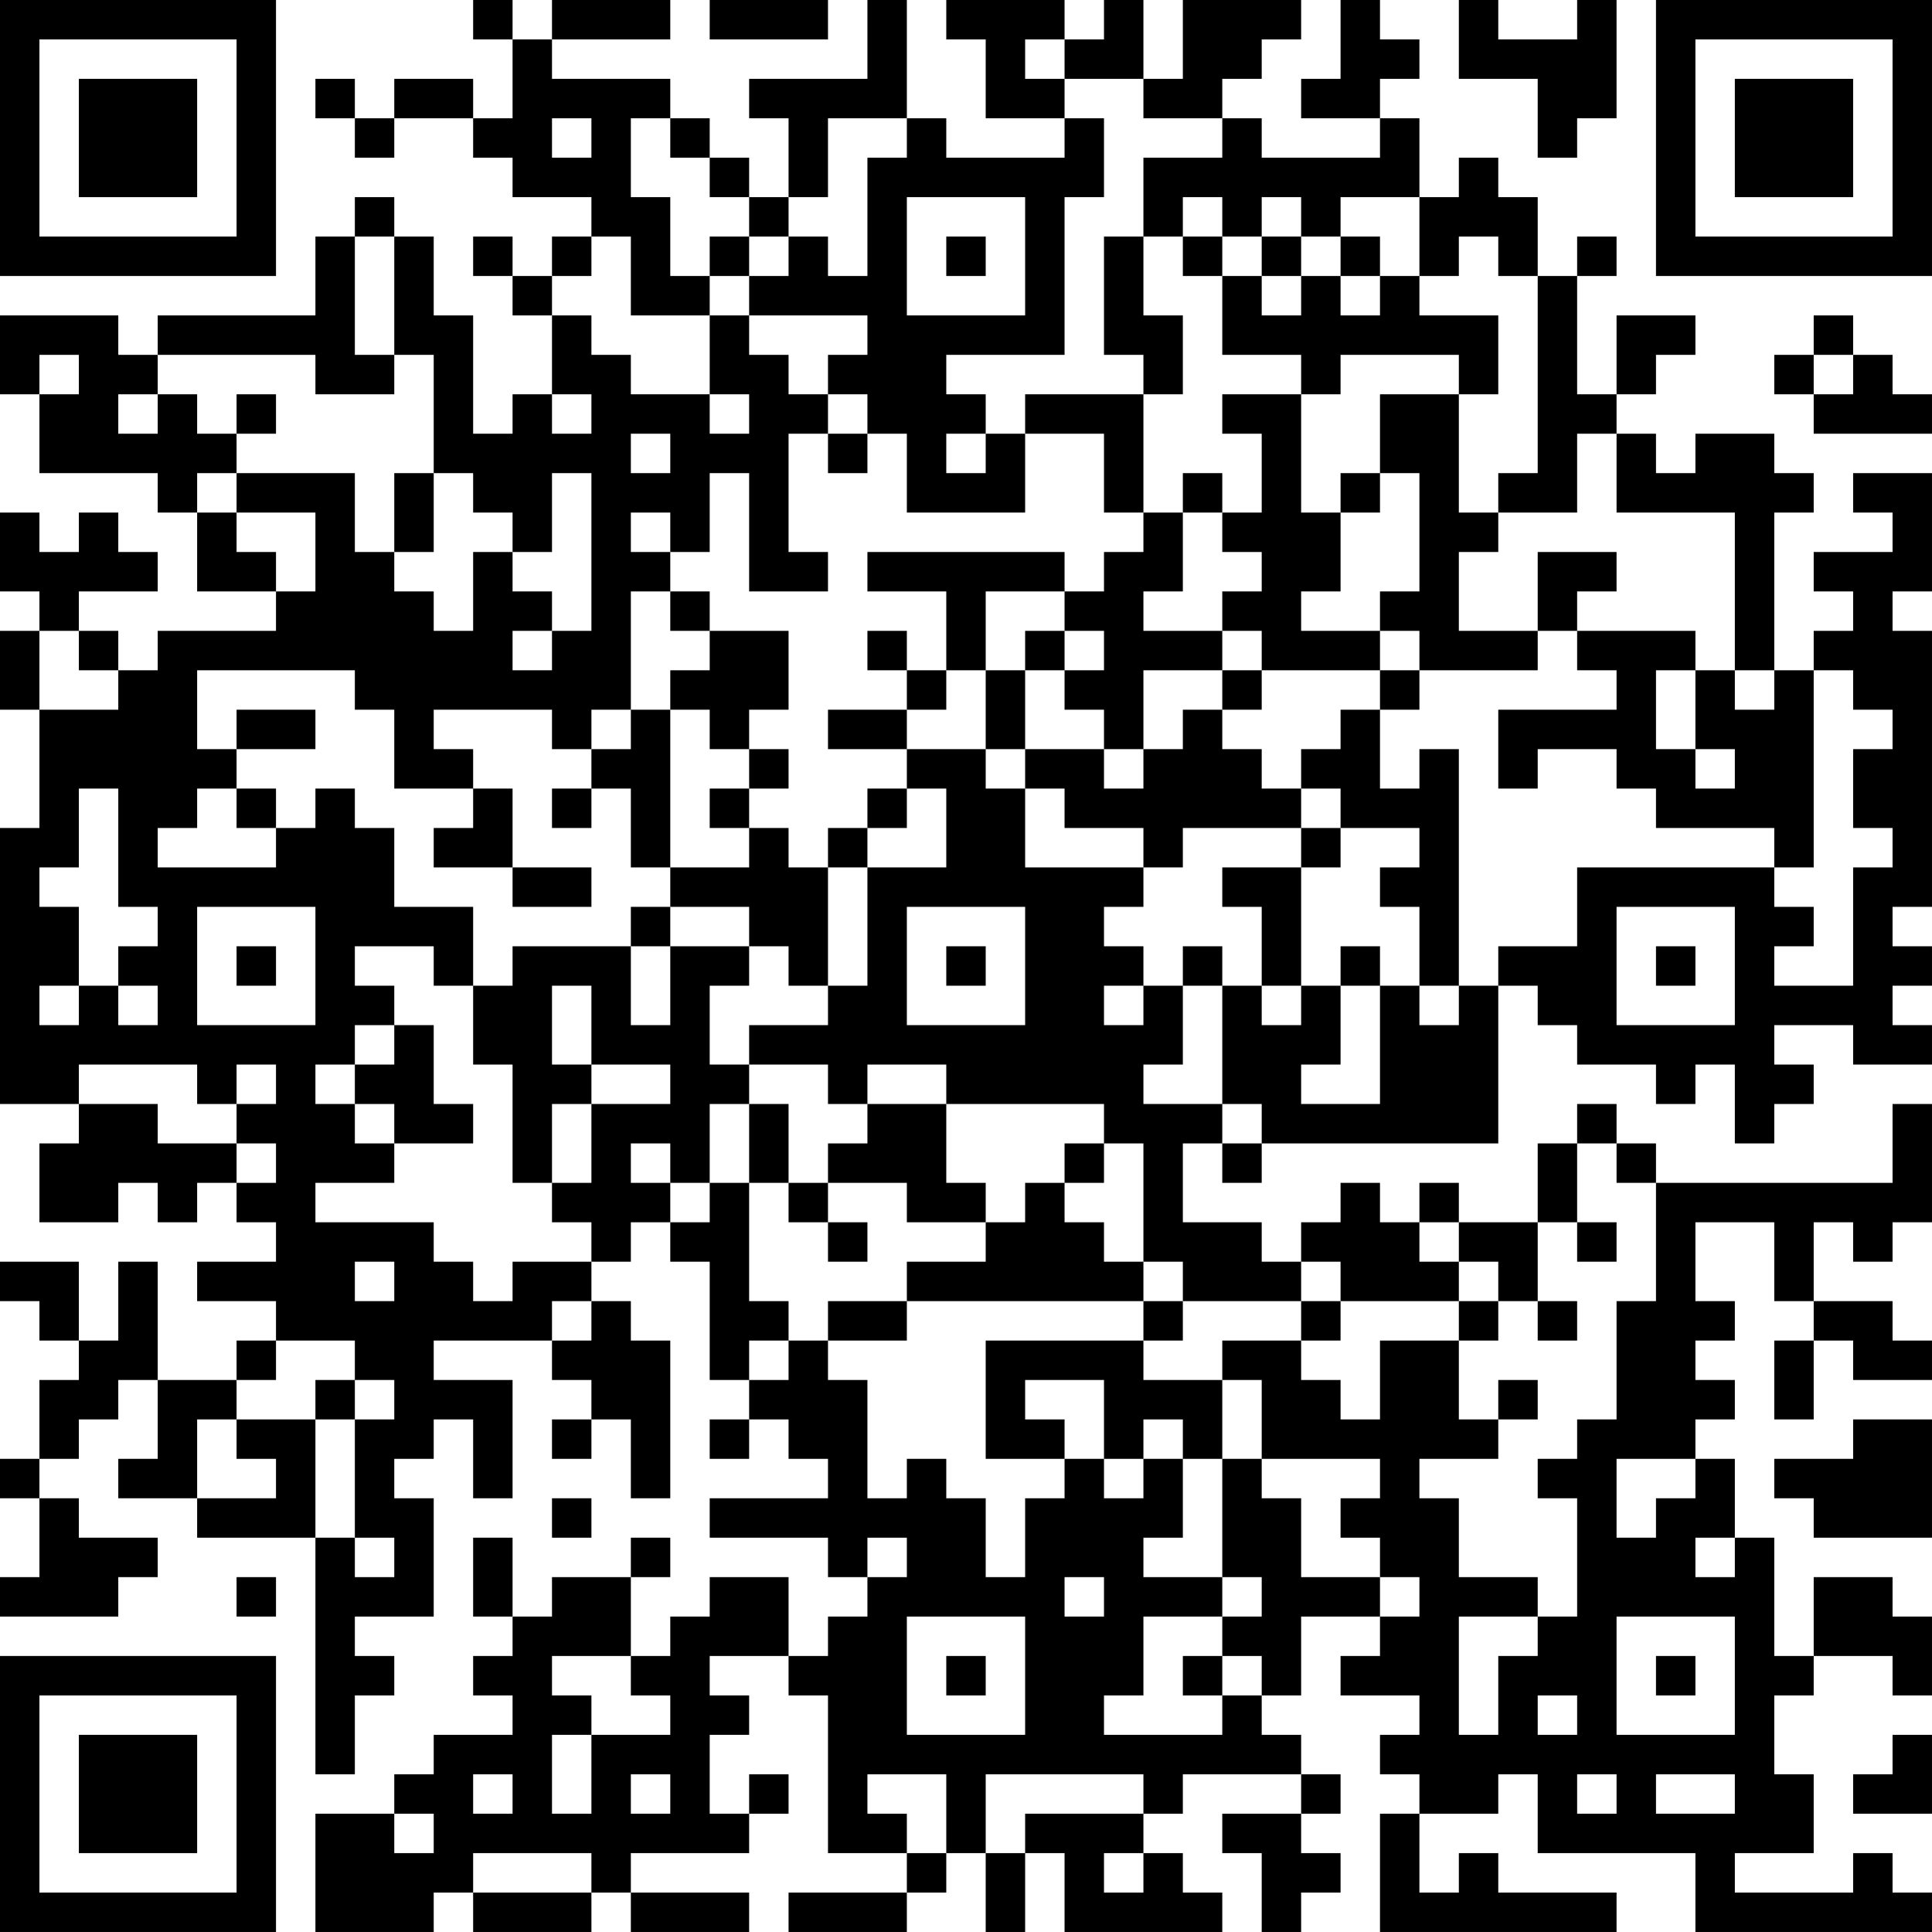<?xml version="1.0" encoding="UTF-8"?>
<svg xmlns="http://www.w3.org/2000/svg" version="1.1" width="250" height="250" viewBox="0 0 250 250"><rect x="0" y="0" width="250" height="250" fill="#ffffff"/><g transform="scale(5.102)"><g transform="translate(0,0)"><path fill-rule="evenodd" d="M12 0L12 1L13 1L13 3L12 3L12 2L10 2L10 3L9 3L9 2L8 2L8 3L9 3L9 4L10 4L10 3L12 3L12 4L13 4L13 5L15 5L15 6L14 6L14 7L13 7L13 6L12 6L12 7L13 7L13 8L14 8L14 10L13 10L13 11L12 11L12 8L11 8L11 6L10 6L10 5L9 5L9 6L8 6L8 8L4 8L4 9L3 9L3 8L0 8L0 10L1 10L1 12L4 12L4 13L5 13L5 15L7 15L7 16L4 16L4 17L3 17L3 16L2 16L2 15L4 15L4 14L3 14L3 13L2 13L2 14L1 14L1 13L0 13L0 15L1 15L1 16L0 16L0 18L1 18L1 21L0 21L0 28L2 28L2 29L1 29L1 31L3 31L3 30L4 30L4 31L5 31L5 30L6 30L6 31L7 31L7 32L5 32L5 33L7 33L7 34L6 34L6 35L4 35L4 32L3 32L3 34L2 34L2 32L0 32L0 33L1 33L1 34L2 34L2 35L1 35L1 37L0 37L0 38L1 38L1 40L0 40L0 41L3 41L3 40L4 40L4 39L2 39L2 38L1 38L1 37L2 37L2 36L3 36L3 35L4 35L4 37L3 37L3 38L5 38L5 39L8 39L8 45L9 45L9 43L10 43L10 42L9 42L9 41L11 41L11 38L10 38L10 37L11 37L11 36L12 36L12 38L13 38L13 35L11 35L11 34L14 34L14 35L15 35L15 36L14 36L14 37L15 37L15 36L16 36L16 38L17 38L17 34L16 34L16 33L15 33L15 32L16 32L16 31L17 31L17 32L18 32L18 35L19 35L19 36L18 36L18 37L19 37L19 36L20 36L20 37L21 37L21 38L18 38L18 39L21 39L21 40L22 40L22 41L21 41L21 42L20 42L20 40L18 40L18 41L17 41L17 42L16 42L16 40L17 40L17 39L16 39L16 40L14 40L14 41L13 41L13 39L12 39L12 41L13 41L13 42L12 42L12 43L13 43L13 44L11 44L11 45L10 45L10 46L8 46L8 49L11 49L11 48L12 48L12 49L15 49L15 48L16 48L16 49L19 49L19 48L16 48L16 47L19 47L19 46L20 46L20 45L19 45L19 46L18 46L18 44L19 44L19 43L18 43L18 42L20 42L20 43L21 43L21 47L23 47L23 48L20 48L20 49L23 49L23 48L24 48L24 47L25 47L25 49L26 49L26 47L27 47L27 49L31 49L31 48L30 48L30 47L29 47L29 46L30 46L30 45L33 45L33 46L31 46L31 47L32 47L32 49L33 49L33 48L34 48L34 47L33 47L33 46L34 46L34 45L33 45L33 44L32 44L32 43L33 43L33 41L35 41L35 42L34 42L34 43L36 43L36 44L35 44L35 45L36 45L36 46L35 46L35 49L41 49L41 48L38 48L38 47L37 47L37 48L36 48L36 46L38 46L38 45L39 45L39 47L43 47L43 49L49 49L49 48L48 48L48 47L47 47L47 48L44 48L44 47L46 47L46 45L45 45L45 43L46 43L46 42L48 42L48 43L49 43L49 41L48 41L48 40L46 40L46 42L45 42L45 39L44 39L44 37L43 37L43 36L44 36L44 35L43 35L43 34L44 34L44 33L43 33L43 31L45 31L45 33L46 33L46 34L45 34L45 36L46 36L46 34L47 34L47 35L49 35L49 34L48 34L48 33L46 33L46 31L47 31L47 32L48 32L48 31L49 31L49 28L48 28L48 30L42 30L42 29L41 29L41 28L40 28L40 29L39 29L39 31L37 31L37 30L36 30L36 31L35 31L35 30L34 30L34 31L33 31L33 32L32 32L32 31L30 31L30 29L31 29L31 30L32 30L32 29L38 29L38 25L39 25L39 26L40 26L40 27L42 27L42 28L43 28L43 27L44 27L44 29L45 29L45 28L46 28L46 27L45 27L45 26L47 26L47 27L49 27L49 26L48 26L48 25L49 25L49 24L48 24L48 23L49 23L49 16L48 16L48 15L49 15L49 12L47 12L47 13L48 13L48 14L46 14L46 15L47 15L47 16L46 16L46 17L45 17L45 13L46 13L46 12L45 12L45 11L43 11L43 12L42 12L42 11L41 11L41 10L42 10L42 9L43 9L43 8L41 8L41 10L40 10L40 7L41 7L41 6L40 6L40 7L39 7L39 5L38 5L38 4L37 4L37 5L36 5L36 3L35 3L35 2L36 2L36 1L35 1L35 0L34 0L34 2L33 2L33 3L35 3L35 4L32 4L32 3L31 3L31 2L32 2L32 1L33 1L33 0L30 0L30 2L29 2L29 0L28 0L28 1L27 1L27 0L24 0L24 1L25 1L25 3L27 3L27 4L24 4L24 3L23 3L23 0L22 0L22 2L19 2L19 3L20 3L20 5L19 5L19 4L18 4L18 3L17 3L17 2L14 2L14 1L17 1L17 0L14 0L14 1L13 1L13 0ZM18 0L18 1L21 1L21 0ZM37 0L37 2L39 2L39 4L40 4L40 3L41 3L41 0L40 0L40 1L38 1L38 0ZM26 1L26 2L27 2L27 3L28 3L28 5L27 5L27 9L24 9L24 10L25 10L25 11L24 11L24 12L25 12L25 11L26 11L26 13L23 13L23 11L22 11L22 10L21 10L21 9L22 9L22 8L19 8L19 7L20 7L20 6L21 6L21 7L22 7L22 4L23 4L23 3L21 3L21 5L20 5L20 6L19 6L19 5L18 5L18 4L17 4L17 3L16 3L16 5L17 5L17 7L18 7L18 8L16 8L16 6L15 6L15 7L14 7L14 8L15 8L15 9L16 9L16 10L18 10L18 11L19 11L19 10L18 10L18 8L19 8L19 9L20 9L20 10L21 10L21 11L20 11L20 14L21 14L21 15L19 15L19 12L18 12L18 14L17 14L17 13L16 13L16 14L17 14L17 15L16 15L16 18L15 18L15 19L14 19L14 18L11 18L11 19L12 19L12 20L10 20L10 18L9 18L9 17L5 17L5 19L6 19L6 20L5 20L5 21L4 21L4 22L7 22L7 21L8 21L8 20L9 20L9 21L10 21L10 23L12 23L12 25L11 25L11 24L9 24L9 25L10 25L10 26L9 26L9 27L8 27L8 28L9 28L9 29L10 29L10 30L8 30L8 31L11 31L11 32L12 32L12 33L13 33L13 32L15 32L15 31L14 31L14 30L15 30L15 28L17 28L17 27L15 27L15 25L14 25L14 27L15 27L15 28L14 28L14 30L13 30L13 27L12 27L12 25L13 25L13 24L16 24L16 26L17 26L17 24L19 24L19 25L18 25L18 27L19 27L19 28L18 28L18 30L17 30L17 29L16 29L16 30L17 30L17 31L18 31L18 30L19 30L19 33L20 33L20 34L19 34L19 35L20 35L20 34L21 34L21 35L22 35L22 38L23 38L23 37L24 37L24 38L25 38L25 40L26 40L26 38L27 38L27 37L28 37L28 38L29 38L29 37L30 37L30 39L29 39L29 40L31 40L31 41L29 41L29 43L28 43L28 44L31 44L31 43L32 43L32 42L31 42L31 41L32 41L32 40L31 40L31 37L32 37L32 38L33 38L33 40L35 40L35 41L36 41L36 40L35 40L35 39L34 39L34 38L35 38L35 37L32 37L32 35L31 35L31 34L33 34L33 35L34 35L34 36L35 36L35 34L37 34L37 36L38 36L38 37L36 37L36 38L37 38L37 40L39 40L39 41L37 41L37 44L38 44L38 42L39 42L39 41L40 41L40 38L39 38L39 37L40 37L40 36L41 36L41 33L42 33L42 30L41 30L41 29L40 29L40 31L39 31L39 33L38 33L38 32L37 32L37 31L36 31L36 32L37 32L37 33L34 33L34 32L33 32L33 33L30 33L30 32L29 32L29 29L28 29L28 28L24 28L24 27L22 27L22 28L21 28L21 27L19 27L19 26L21 26L21 25L22 25L22 22L24 22L24 20L23 20L23 19L25 19L25 20L26 20L26 22L29 22L29 23L28 23L28 24L29 24L29 25L28 25L28 26L29 26L29 25L30 25L30 27L29 27L29 28L31 28L31 29L32 29L32 28L31 28L31 25L32 25L32 26L33 26L33 25L34 25L34 27L33 27L33 28L35 28L35 25L36 25L36 26L37 26L37 25L38 25L38 24L40 24L40 22L45 22L45 23L46 23L46 24L45 24L45 25L47 25L47 22L48 22L48 21L47 21L47 19L48 19L48 18L47 18L47 17L46 17L46 22L45 22L45 21L42 21L42 20L41 20L41 19L39 19L39 20L38 20L38 18L41 18L41 17L40 17L40 16L43 16L43 17L42 17L42 19L43 19L43 20L44 20L44 19L43 19L43 17L44 17L44 18L45 18L45 17L44 17L44 13L41 13L41 11L40 11L40 13L38 13L38 12L39 12L39 7L38 7L38 6L37 6L37 7L36 7L36 5L34 5L34 6L33 6L33 5L32 5L32 6L31 6L31 5L30 5L30 6L29 6L29 4L31 4L31 3L29 3L29 2L27 2L27 1ZM14 3L14 4L15 4L15 3ZM23 5L23 8L26 8L26 5ZM9 6L9 9L10 9L10 10L8 10L8 9L4 9L4 10L3 10L3 11L4 11L4 10L5 10L5 11L6 11L6 12L5 12L5 13L6 13L6 14L7 14L7 15L8 15L8 13L6 13L6 12L9 12L9 14L10 14L10 15L11 15L11 16L12 16L12 14L13 14L13 15L14 15L14 16L13 16L13 17L14 17L14 16L15 16L15 12L14 12L14 14L13 14L13 13L12 13L12 12L11 12L11 9L10 9L10 6ZM18 6L18 7L19 7L19 6ZM24 6L24 7L25 7L25 6ZM28 6L28 9L29 9L29 10L26 10L26 11L28 11L28 13L29 13L29 14L28 14L28 15L27 15L27 14L22 14L22 15L24 15L24 17L23 17L23 16L22 16L22 17L23 17L23 18L21 18L21 19L23 19L23 18L24 18L24 17L25 17L25 19L26 19L26 20L27 20L27 21L29 21L29 22L30 22L30 21L33 21L33 22L31 22L31 23L32 23L32 25L33 25L33 22L34 22L34 21L36 21L36 22L35 22L35 23L36 23L36 25L37 25L37 19L36 19L36 20L35 20L35 18L36 18L36 17L39 17L39 16L40 16L40 15L41 15L41 14L39 14L39 16L37 16L37 14L38 14L38 13L37 13L37 10L38 10L38 8L36 8L36 7L35 7L35 6L34 6L34 7L33 7L33 6L32 6L32 7L31 7L31 6L30 6L30 7L31 7L31 9L33 9L33 10L31 10L31 11L32 11L32 13L31 13L31 12L30 12L30 13L29 13L29 10L30 10L30 8L29 8L29 6ZM32 7L32 8L33 8L33 7ZM34 7L34 8L35 8L35 7ZM46 8L46 9L45 9L45 10L46 10L46 11L49 11L49 10L48 10L48 9L47 9L47 8ZM1 9L1 10L2 10L2 9ZM34 9L34 10L33 10L33 13L34 13L34 15L33 15L33 16L35 16L35 17L32 17L32 16L31 16L31 15L32 15L32 14L31 14L31 13L30 13L30 15L29 15L29 16L31 16L31 17L29 17L29 19L28 19L28 18L27 18L27 17L28 17L28 16L27 16L27 15L25 15L25 17L26 17L26 19L28 19L28 20L29 20L29 19L30 19L30 18L31 18L31 19L32 19L32 20L33 20L33 21L34 21L34 20L33 20L33 19L34 19L34 18L35 18L35 17L36 17L36 16L35 16L35 15L36 15L36 12L35 12L35 10L37 10L37 9ZM46 9L46 10L47 10L47 9ZM6 10L6 11L7 11L7 10ZM14 10L14 11L15 11L15 10ZM16 11L16 12L17 12L17 11ZM21 11L21 12L22 12L22 11ZM10 12L10 14L11 14L11 12ZM34 12L34 13L35 13L35 12ZM17 15L17 16L18 16L18 17L17 17L17 18L16 18L16 19L15 19L15 20L14 20L14 21L15 21L15 20L16 20L16 22L17 22L17 23L16 23L16 24L17 24L17 23L19 23L19 24L20 24L20 25L21 25L21 22L22 22L22 21L23 21L23 20L22 20L22 21L21 21L21 22L20 22L20 21L19 21L19 20L20 20L20 19L19 19L19 18L20 18L20 16L18 16L18 15ZM1 16L1 18L3 18L3 17L2 17L2 16ZM26 16L26 17L27 17L27 16ZM31 17L31 18L32 18L32 17ZM6 18L6 19L8 19L8 18ZM17 18L17 22L19 22L19 21L18 21L18 20L19 20L19 19L18 19L18 18ZM2 20L2 22L1 22L1 23L2 23L2 25L1 25L1 26L2 26L2 25L3 25L3 26L4 26L4 25L3 25L3 24L4 24L4 23L3 23L3 20ZM6 20L6 21L7 21L7 20ZM12 20L12 21L11 21L11 22L13 22L13 23L15 23L15 22L13 22L13 20ZM5 23L5 26L8 26L8 23ZM23 23L23 26L26 26L26 23ZM41 23L41 26L44 26L44 23ZM6 24L6 25L7 25L7 24ZM24 24L24 25L25 25L25 24ZM30 24L30 25L31 25L31 24ZM34 24L34 25L35 25L35 24ZM42 24L42 25L43 25L43 24ZM10 26L10 27L9 27L9 28L10 28L10 29L12 29L12 28L11 28L11 26ZM2 27L2 28L4 28L4 29L6 29L6 30L7 30L7 29L6 29L6 28L7 28L7 27L6 27L6 28L5 28L5 27ZM19 28L19 30L20 30L20 31L21 31L21 32L22 32L22 31L21 31L21 30L23 30L23 31L25 31L25 32L23 32L23 33L21 33L21 34L23 34L23 33L29 33L29 34L25 34L25 37L27 37L27 36L26 36L26 35L28 35L28 37L29 37L29 36L30 36L30 37L31 37L31 35L29 35L29 34L30 34L30 33L29 33L29 32L28 32L28 31L27 31L27 30L28 30L28 29L27 29L27 30L26 30L26 31L25 31L25 30L24 30L24 28L22 28L22 29L21 29L21 30L20 30L20 28ZM40 31L40 32L41 32L41 31ZM9 32L9 33L10 33L10 32ZM14 33L14 34L15 34L15 33ZM33 33L33 34L34 34L34 33ZM37 33L37 34L38 34L38 33ZM39 33L39 34L40 34L40 33ZM7 34L7 35L6 35L6 36L5 36L5 38L7 38L7 37L6 37L6 36L8 36L8 39L9 39L9 40L10 40L10 39L9 39L9 36L10 36L10 35L9 35L9 34ZM8 35L8 36L9 36L9 35ZM38 35L38 36L39 36L39 35ZM47 36L47 37L45 37L45 38L46 38L46 39L49 39L49 36ZM41 37L41 39L42 39L42 38L43 38L43 37ZM14 38L14 39L15 39L15 38ZM22 39L22 40L23 40L23 39ZM43 39L43 40L44 40L44 39ZM6 40L6 41L7 41L7 40ZM27 40L27 41L28 41L28 40ZM23 41L23 44L26 44L26 41ZM41 41L41 44L44 44L44 41ZM14 42L14 43L15 43L15 44L14 44L14 46L15 46L15 44L17 44L17 43L16 43L16 42ZM24 42L24 43L25 43L25 42ZM30 42L30 43L31 43L31 42ZM42 42L42 43L43 43L43 42ZM39 43L39 44L40 44L40 43ZM48 44L48 45L47 45L47 46L49 46L49 44ZM12 45L12 46L13 46L13 45ZM16 45L16 46L17 46L17 45ZM22 45L22 46L23 46L23 47L24 47L24 45ZM25 45L25 47L26 47L26 46L29 46L29 45ZM40 45L40 46L41 46L41 45ZM42 45L42 46L44 46L44 45ZM10 46L10 47L11 47L11 46ZM12 47L12 48L15 48L15 47ZM28 47L28 48L29 48L29 47ZM0 0L0 7L7 7L7 0ZM1 1L1 6L6 6L6 1ZM2 2L2 5L5 5L5 2ZM42 0L42 7L49 7L49 0ZM43 1L43 6L48 6L48 1ZM44 2L44 5L47 5L47 2ZM0 42L0 49L7 49L7 42ZM1 43L1 48L6 48L6 43ZM2 44L2 47L5 47L5 44Z" fill="#000000"/></g></g></svg>
